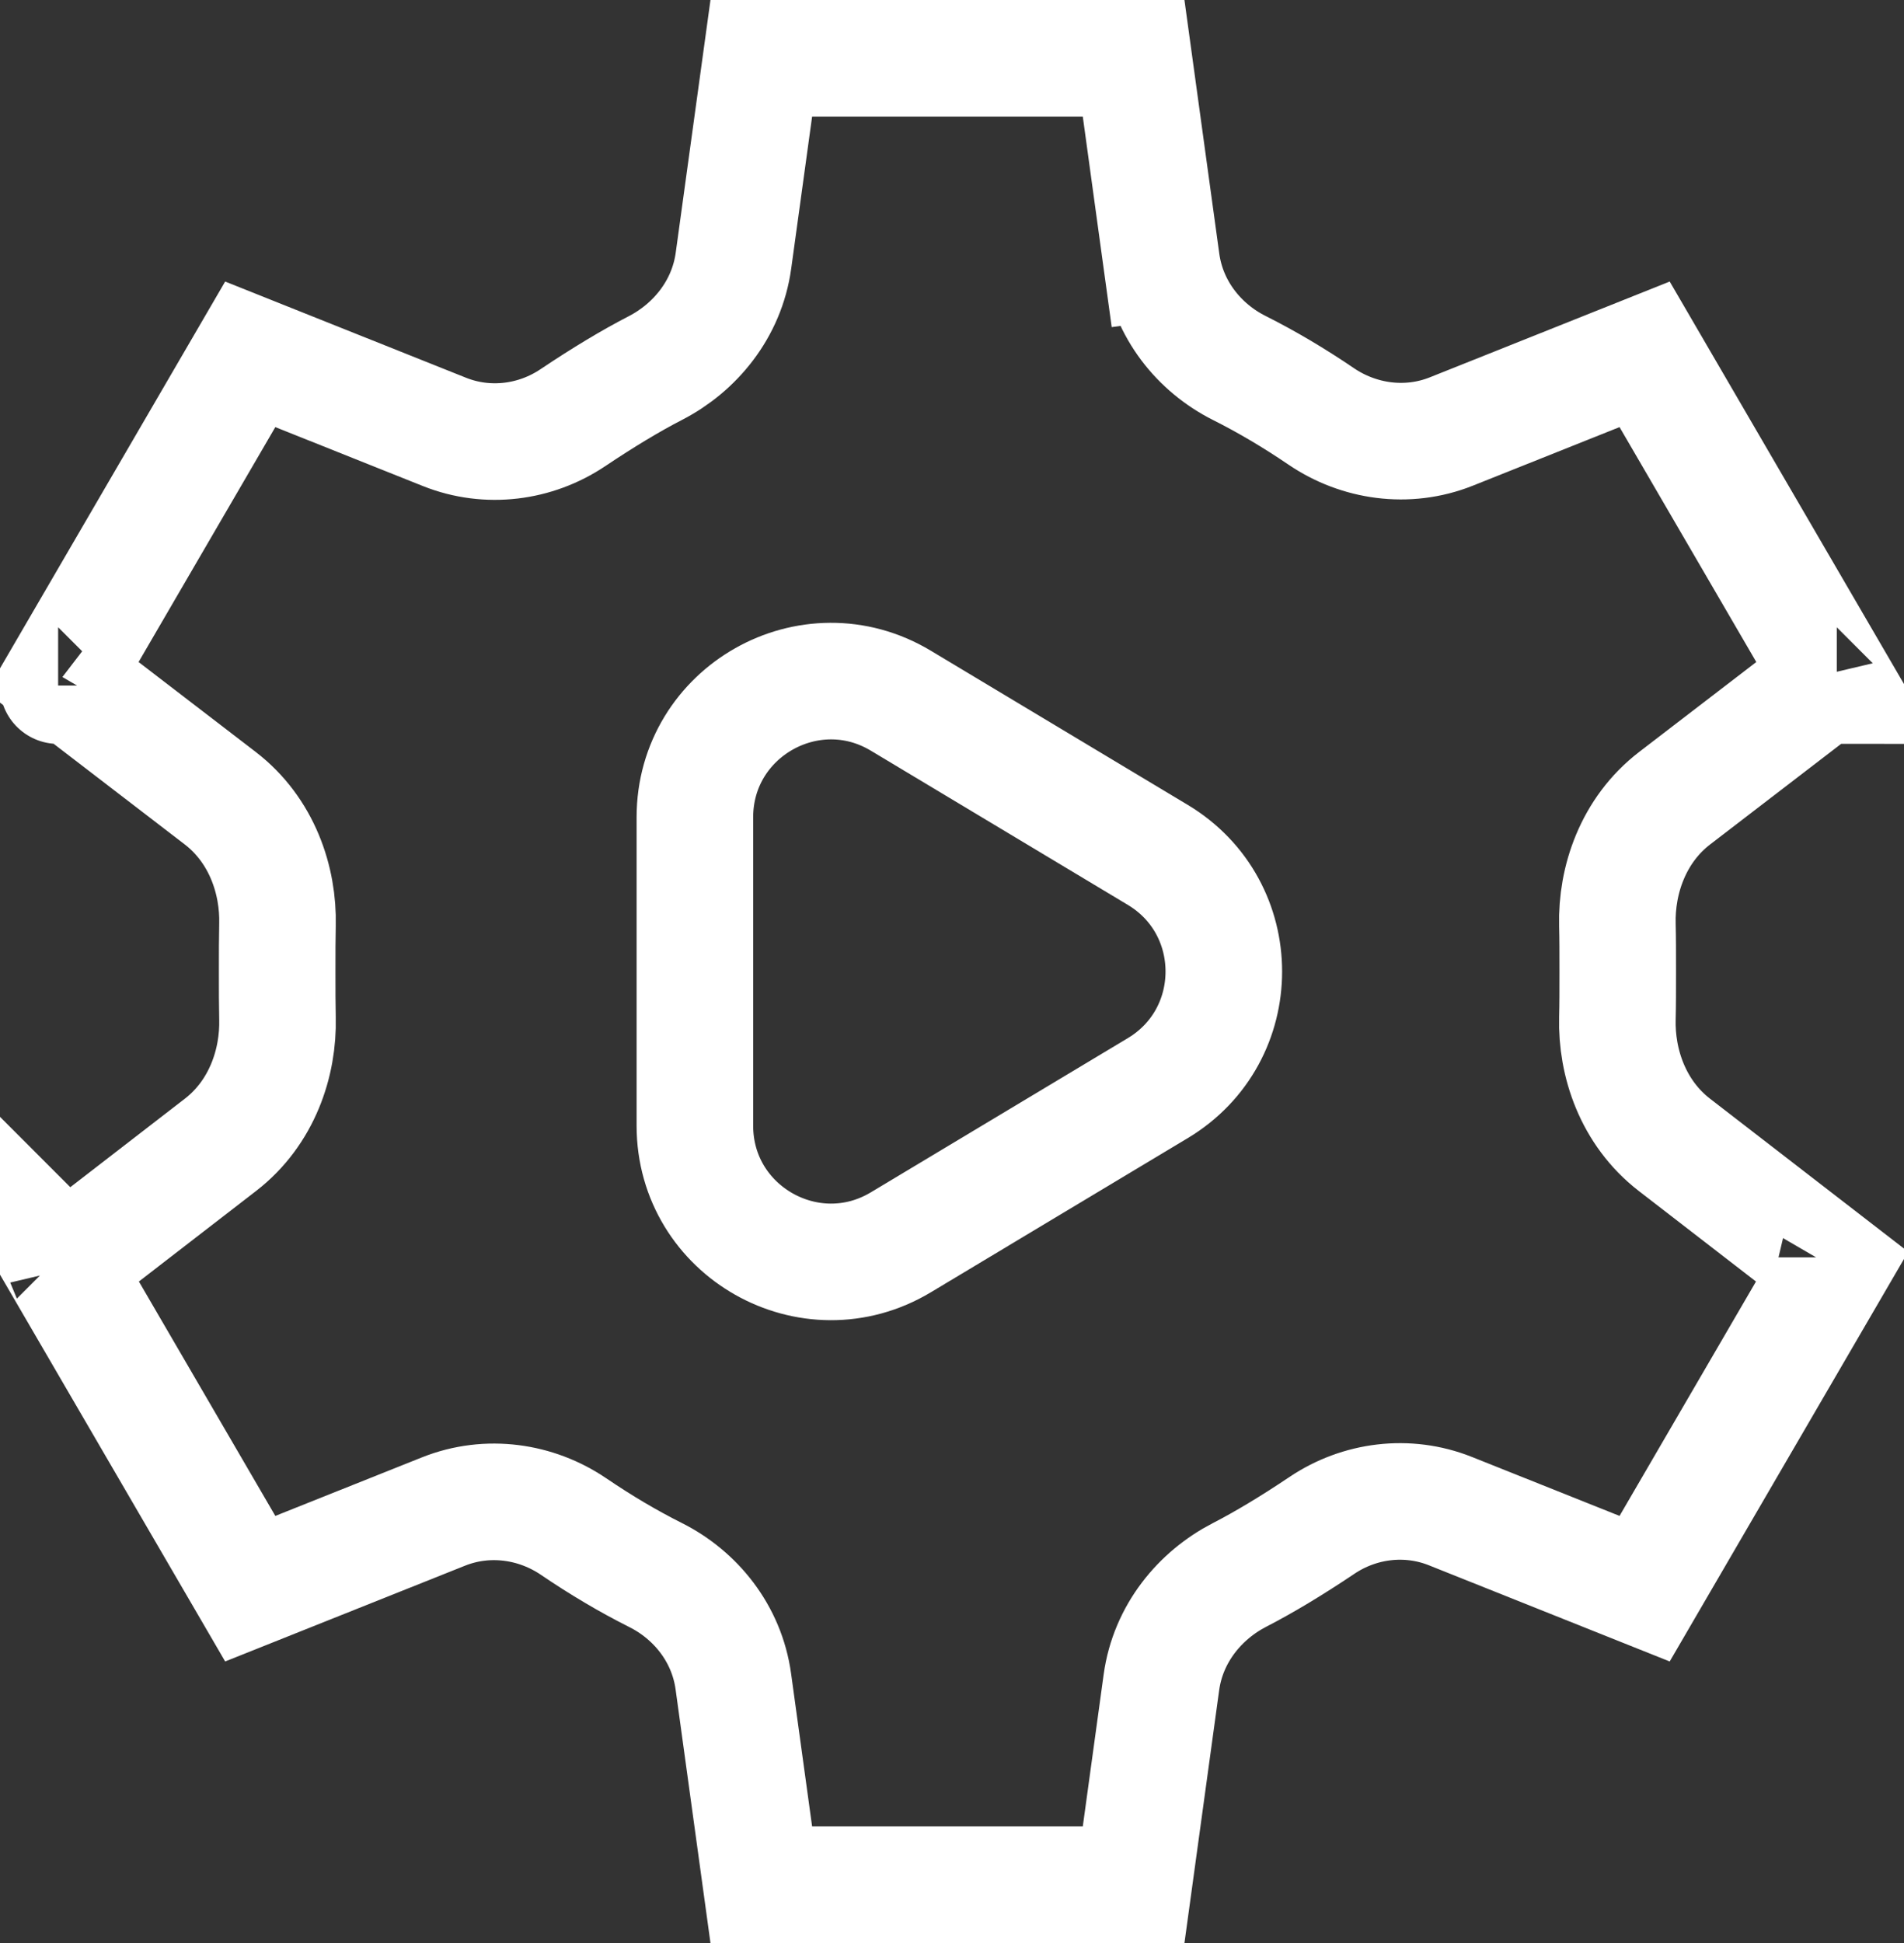 <svg width="49" height="50" viewBox="0 0 49 50" fill="none" xmlns="http://www.w3.org/2000/svg">
<rect x="0" y="0" width="49" height="50" fill="#333333" stroke="none"/>
<path d="M47.27 32.356C47.27 32.356 47.27 32.357 47.269 32.359C47.27 32.357 47.27 32.356 47.27 32.356ZM47.149 32.595L42.325 40.882L37.327 38.886C36.213 38.442 34.981 38.609 34.025 39.25C33.232 39.782 32.525 40.206 31.896 40.53C30.889 41.05 30.062 42.033 29.889 43.294L29.174 48.5H19.592L18.873 43.272C18.703 42.033 17.898 41.046 16.874 40.532C16.161 40.174 15.462 39.759 14.761 39.283C13.806 38.634 12.555 38.441 11.412 38.897L6.44 40.882L1.616 32.595L5.674 29.46C6.744 28.633 7.17 27.343 7.141 26.206C7.133 25.861 7.133 25.468 7.133 25C7.133 24.534 7.133 24.142 7.141 23.798C7.17 22.657 6.74 21.363 5.665 20.538L1.606 17.422L6.44 9.118L11.438 11.114C12.552 11.558 13.784 11.391 14.74 10.75C15.533 10.219 16.24 9.794 16.869 9.47C17.877 8.95 18.703 7.967 18.876 6.706L19.592 1.5H29.174L29.892 6.728L31.378 6.524L29.892 6.728C30.062 7.967 30.867 8.954 31.891 9.468C32.604 9.826 33.303 10.241 34.004 10.717C34.96 11.366 36.211 11.559 37.353 11.103L42.325 9.118L47.159 17.422L43.1 20.538C42.025 21.363 41.595 22.657 41.624 23.798C41.633 24.142 41.633 24.534 41.633 25C41.633 25.468 41.633 25.861 41.624 26.206C41.595 27.343 42.021 28.633 43.091 29.46L47.149 32.595ZM47.27 17.643C47.27 17.643 47.269 17.643 47.269 17.641C47.27 17.643 47.27 17.643 47.27 17.643ZM42.533 9.049C42.533 9.049 42.533 9.049 42.531 9.049L42.533 9.049ZM19.638 1.344C19.639 1.343 19.639 1.343 19.639 1.343L19.638 1.344ZM6.232 9.049C6.232 9.049 6.233 9.049 6.234 9.049L6.232 9.049ZM1.496 17.643C1.495 17.643 1.496 17.643 1.496 17.641C1.496 17.643 1.496 17.643 1.496 17.643ZM1.495 32.356C1.495 32.356 1.496 32.357 1.496 32.359C1.495 32.357 1.495 32.356 1.495 32.356ZM6.232 40.951C6.232 40.951 6.233 40.951 6.234 40.951L6.232 40.951ZM42.533 40.951C42.533 40.951 42.533 40.951 42.531 40.951L42.533 40.951ZM17.883 28.968C17.883 31.688 20.851 33.368 23.183 31.969L29.796 28.001C32.062 26.642 32.062 23.358 29.796 21.999L23.183 18.031C20.851 16.631 17.883 18.312 17.883 21.032V28.968Z" stroke="white" stroke-width="3"/>
</svg>
